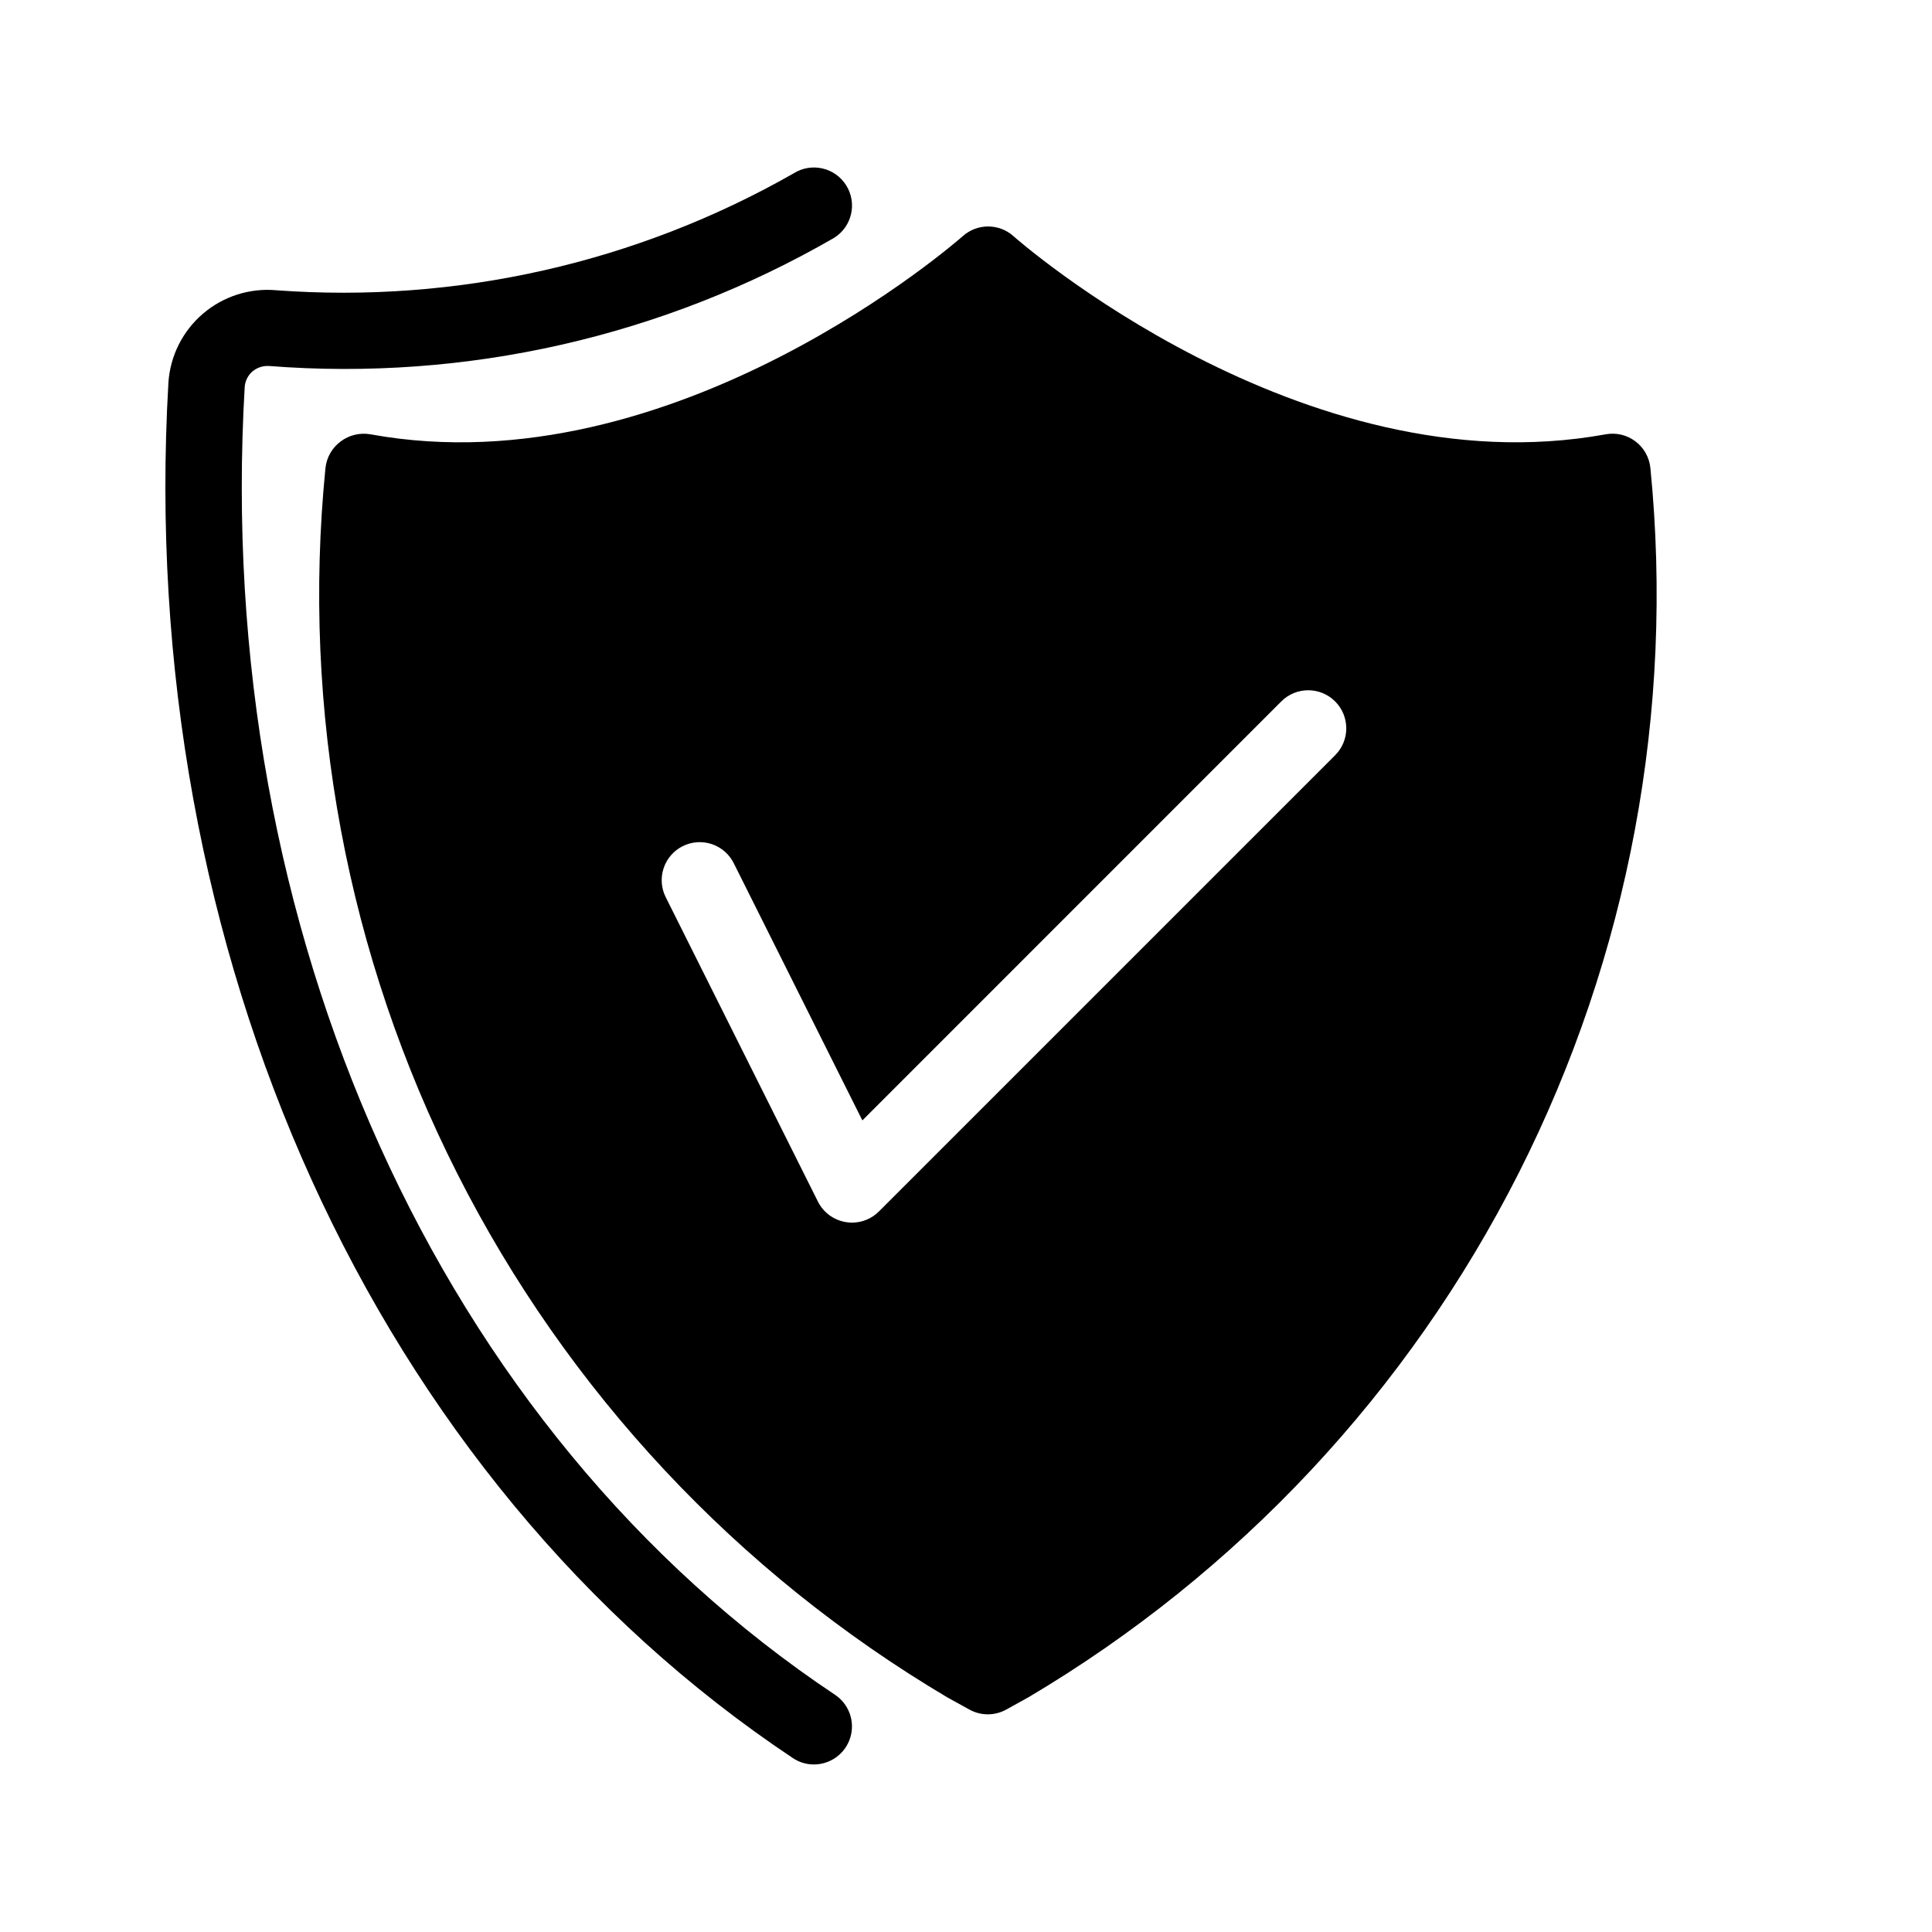 <?xml version="1.0" encoding="UTF-8"?>
<!-- Uploaded to: ICON Repo, www.svgrepo.com, Generator: ICON Repo Mixer Tools -->
<svg fill="#000000" width="800px" height="800px" version="1.1" viewBox="144 144 512 512" xmlns="http://www.w3.org/2000/svg">
 <g>
  <path d="m359.7 611.6c-1.988 0.008-3.934-0.582-5.582-1.691-110.84-73.859-174.22-213.52-165.49-364.46 0.453-7.09 3.758-13.699 9.156-18.316 5.402-4.621 12.441-6.859 19.52-6.207 47.742 3.516 95.453-7.273 137.04-30.996 4.719-2.961 10.945-1.535 13.906 3.184 2.961 4.719 1.535 10.945-3.184 13.906-45.324 26.195-97.523 38.039-149.71 33.977-1.633-0.117-3.25 0.41-4.496 1.473-1.199 1.066-1.922 2.566-2.016 4.172-8.344 143.8 51.57 276.59 156.45 346.5 3.691 2.461 5.34 7.051 4.055 11.297-1.285 4.25-5.199 7.156-9.637 7.16z"/>
  <path d="m581.37 268.04c-0.273-2.805-1.703-5.367-3.953-7.066-2.246-1.703-5.106-2.383-7.879-1.879-80.609 14.691-156.22-51.832-156.97-52.516l0.004-0.004c-3.824-3.41-9.598-3.41-13.422 0-0.766 0.684-76.379 67.25-156.99 52.516v0.004c-2.773-0.488-5.629 0.199-7.879 1.895-2.273 1.68-3.734 4.238-4.031 7.051-6.398 64.367 5.719 129.22 34.922 186.94 29.199 57.719 74.277 105.89 129.93 138.87l5.805 3.203c3.035 1.68 6.719 1.68 9.754 0l5.863-3.246v0.004c55.637-32.977 100.7-81.148 129.91-138.86 29.203-57.707 41.324-122.55 34.941-186.91zm-83.555 76.117-120.91 120.91c-1.891 1.891-4.457 2.945-7.133 2.941-0.539 0.004-1.078-0.043-1.613-0.141-3.191-0.516-5.941-2.531-7.394-5.422l-40.305-80.609c-1.223-2.391-1.438-5.172-0.602-7.723 0.836-2.551 2.66-4.664 5.059-5.867 2.402-1.203 5.184-1.398 7.731-0.543 2.547 0.859 4.644 2.695 5.828 5.106l34.059 68.113 111.02-111.04c3.941-3.938 10.328-3.938 14.266 0 3.941 3.941 3.941 10.328 0 14.27z"/>
 </g>
</svg>